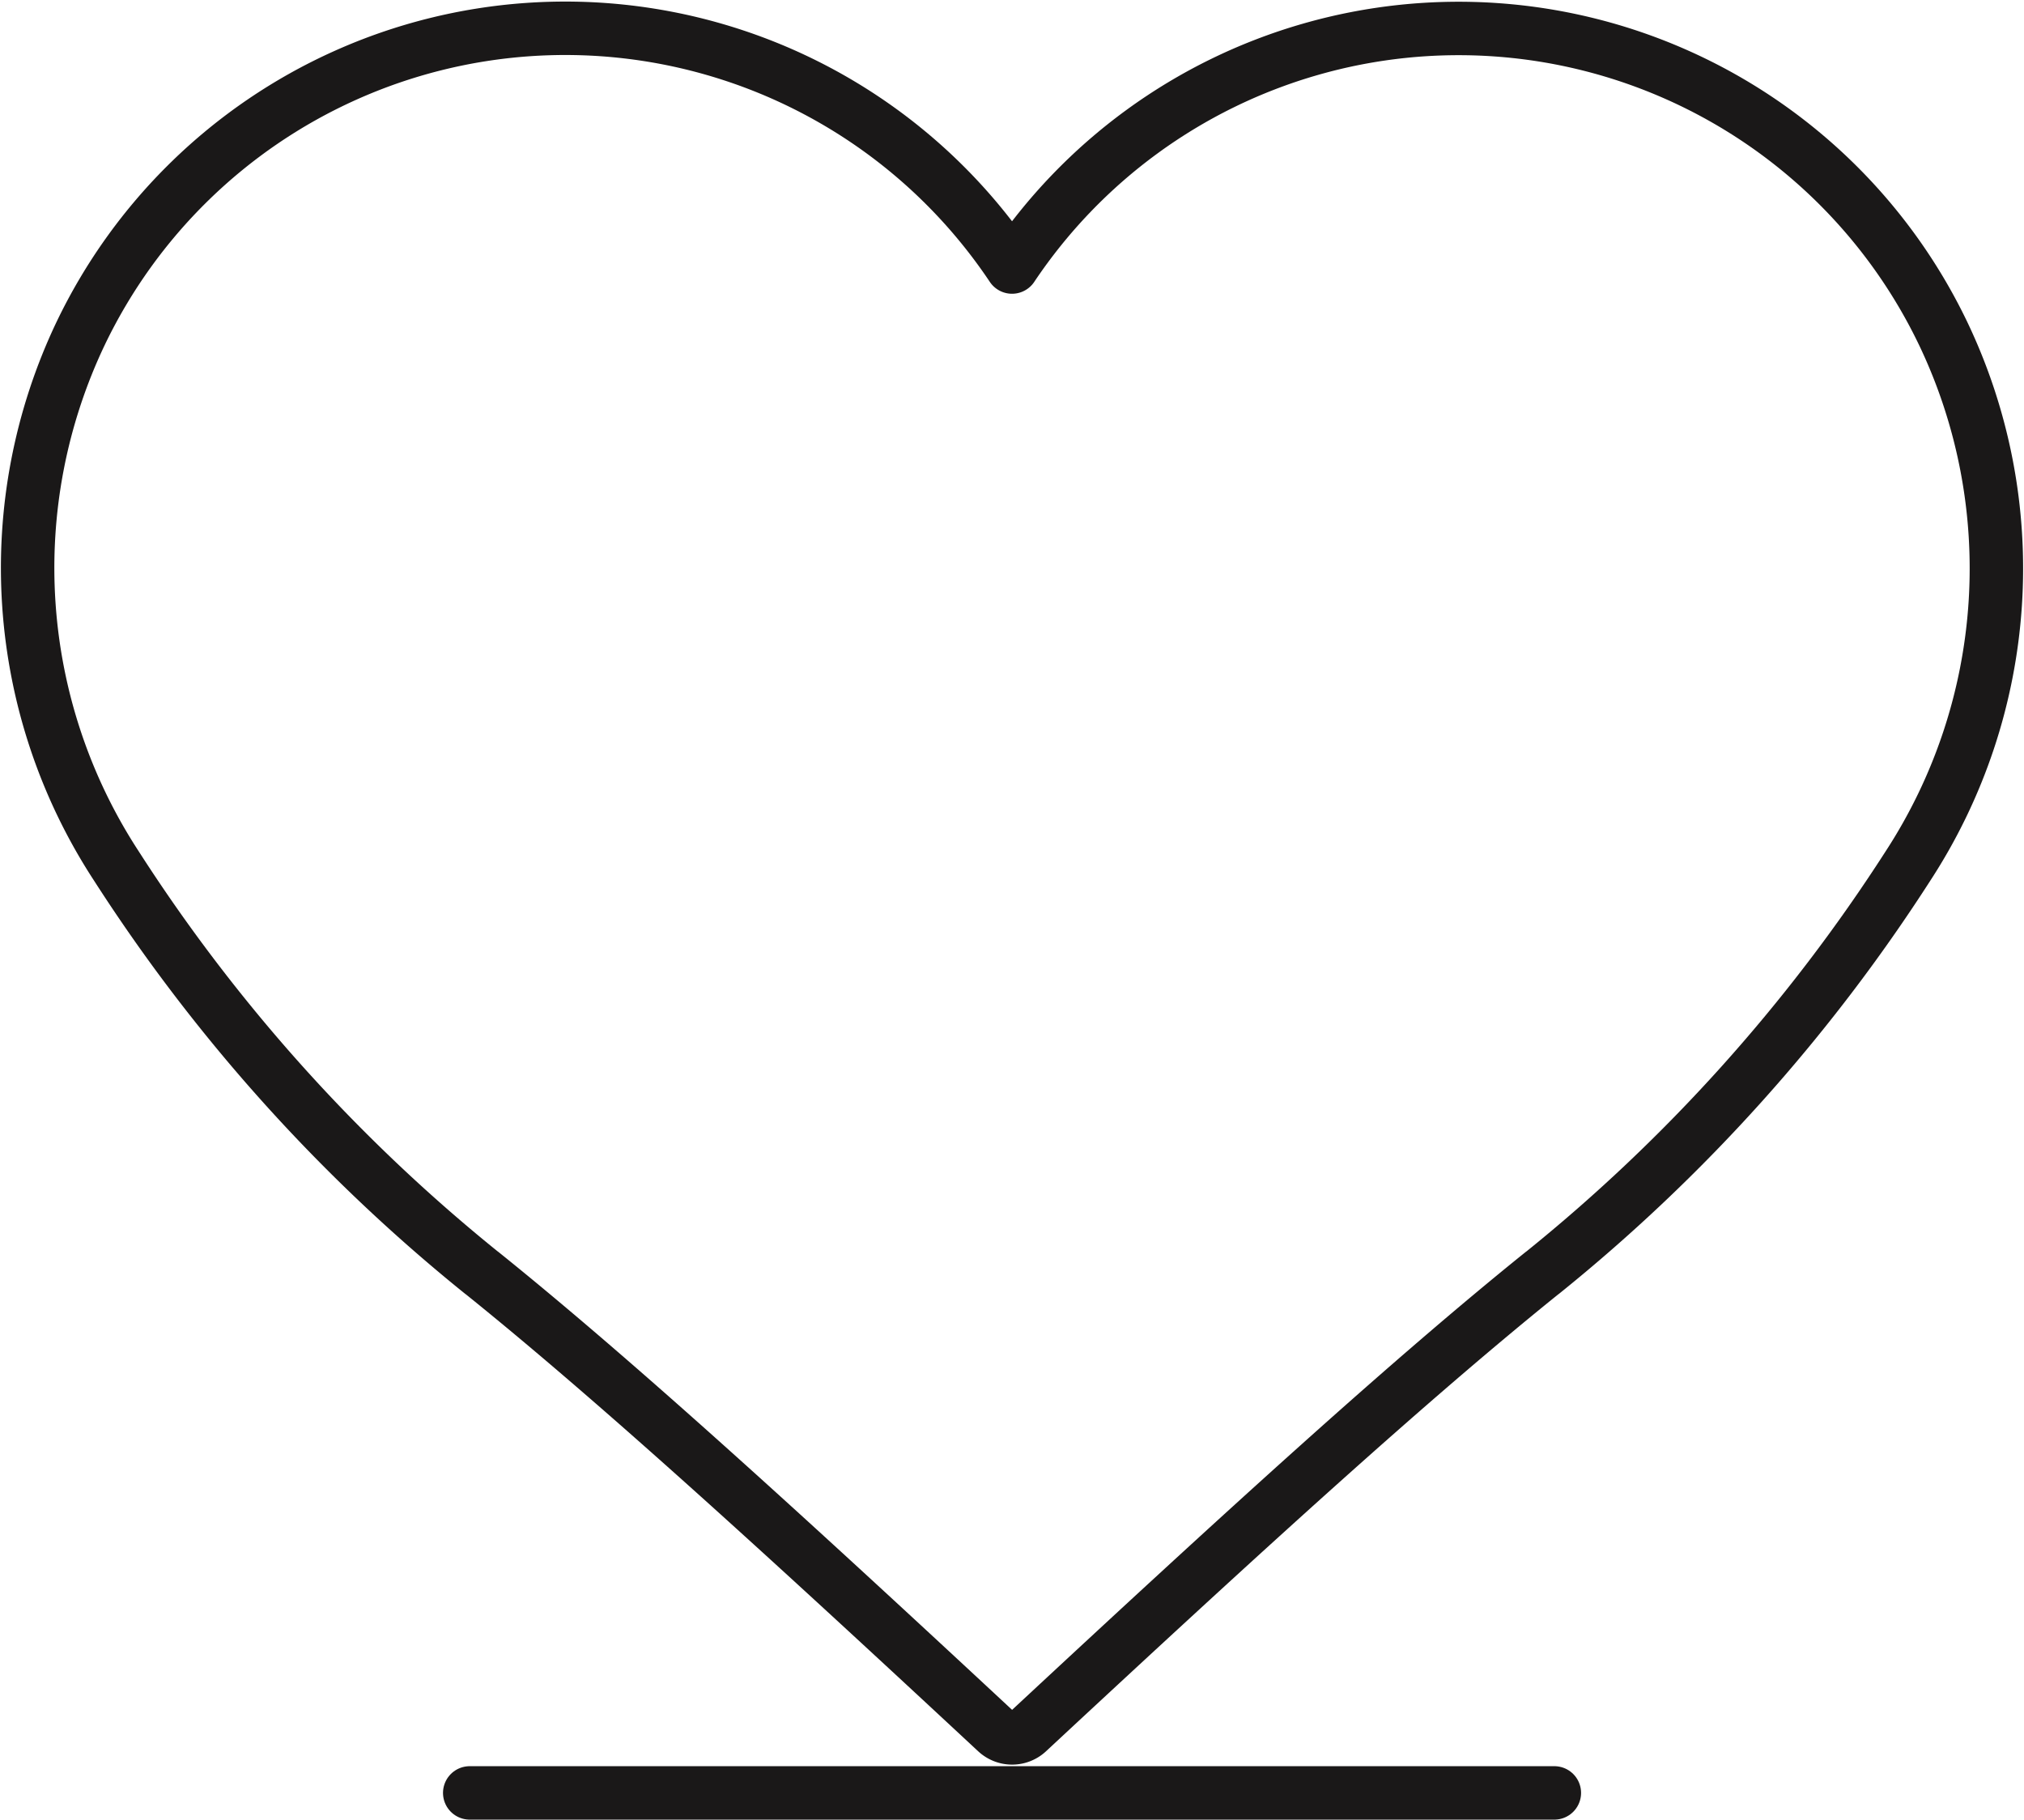 <svg xmlns="http://www.w3.org/2000/svg" width="28.409" height="25.54" viewBox="0 0 28.409 25.54">
  <g id="Icon-Made_to_Order" data-name="Icon-Made to Order" transform="translate(-695.958 -843.401)">
    <path id="Path_7373" data-name="Path 7373" d="M6.625,17.715l.01.007c1.84,1.481,4.125,3.559,7.217,6.436a.324.324,0,0,0,.442,0c3.092-2.876,5.377-4.955,7.216-6.436l.01-.007a23.986,23.986,0,0,0,5.128-5.709A7.649,7.649,0,0,0,27.14,4.53,7.542,7.542,0,0,0,14.072,3.6,7.543,7.543,0,0,0,1,4.53a7.649,7.649,0,0,0,.5,7.476A23.981,23.981,0,0,0,6.625,17.715Z" transform="translate(696.091 843.549)" fill="none" stroke="#1a1818" stroke-linecap="round" stroke-linejoin="round" stroke-width="0.75"/>
    <line id="Line_12" data-name="Line 12" x2="15.224" transform="translate(702.551 868.566)" fill="none" stroke="#1a1818" stroke-linecap="round" stroke-linejoin="round" stroke-width="0.75"/>
  </g>
</svg>
